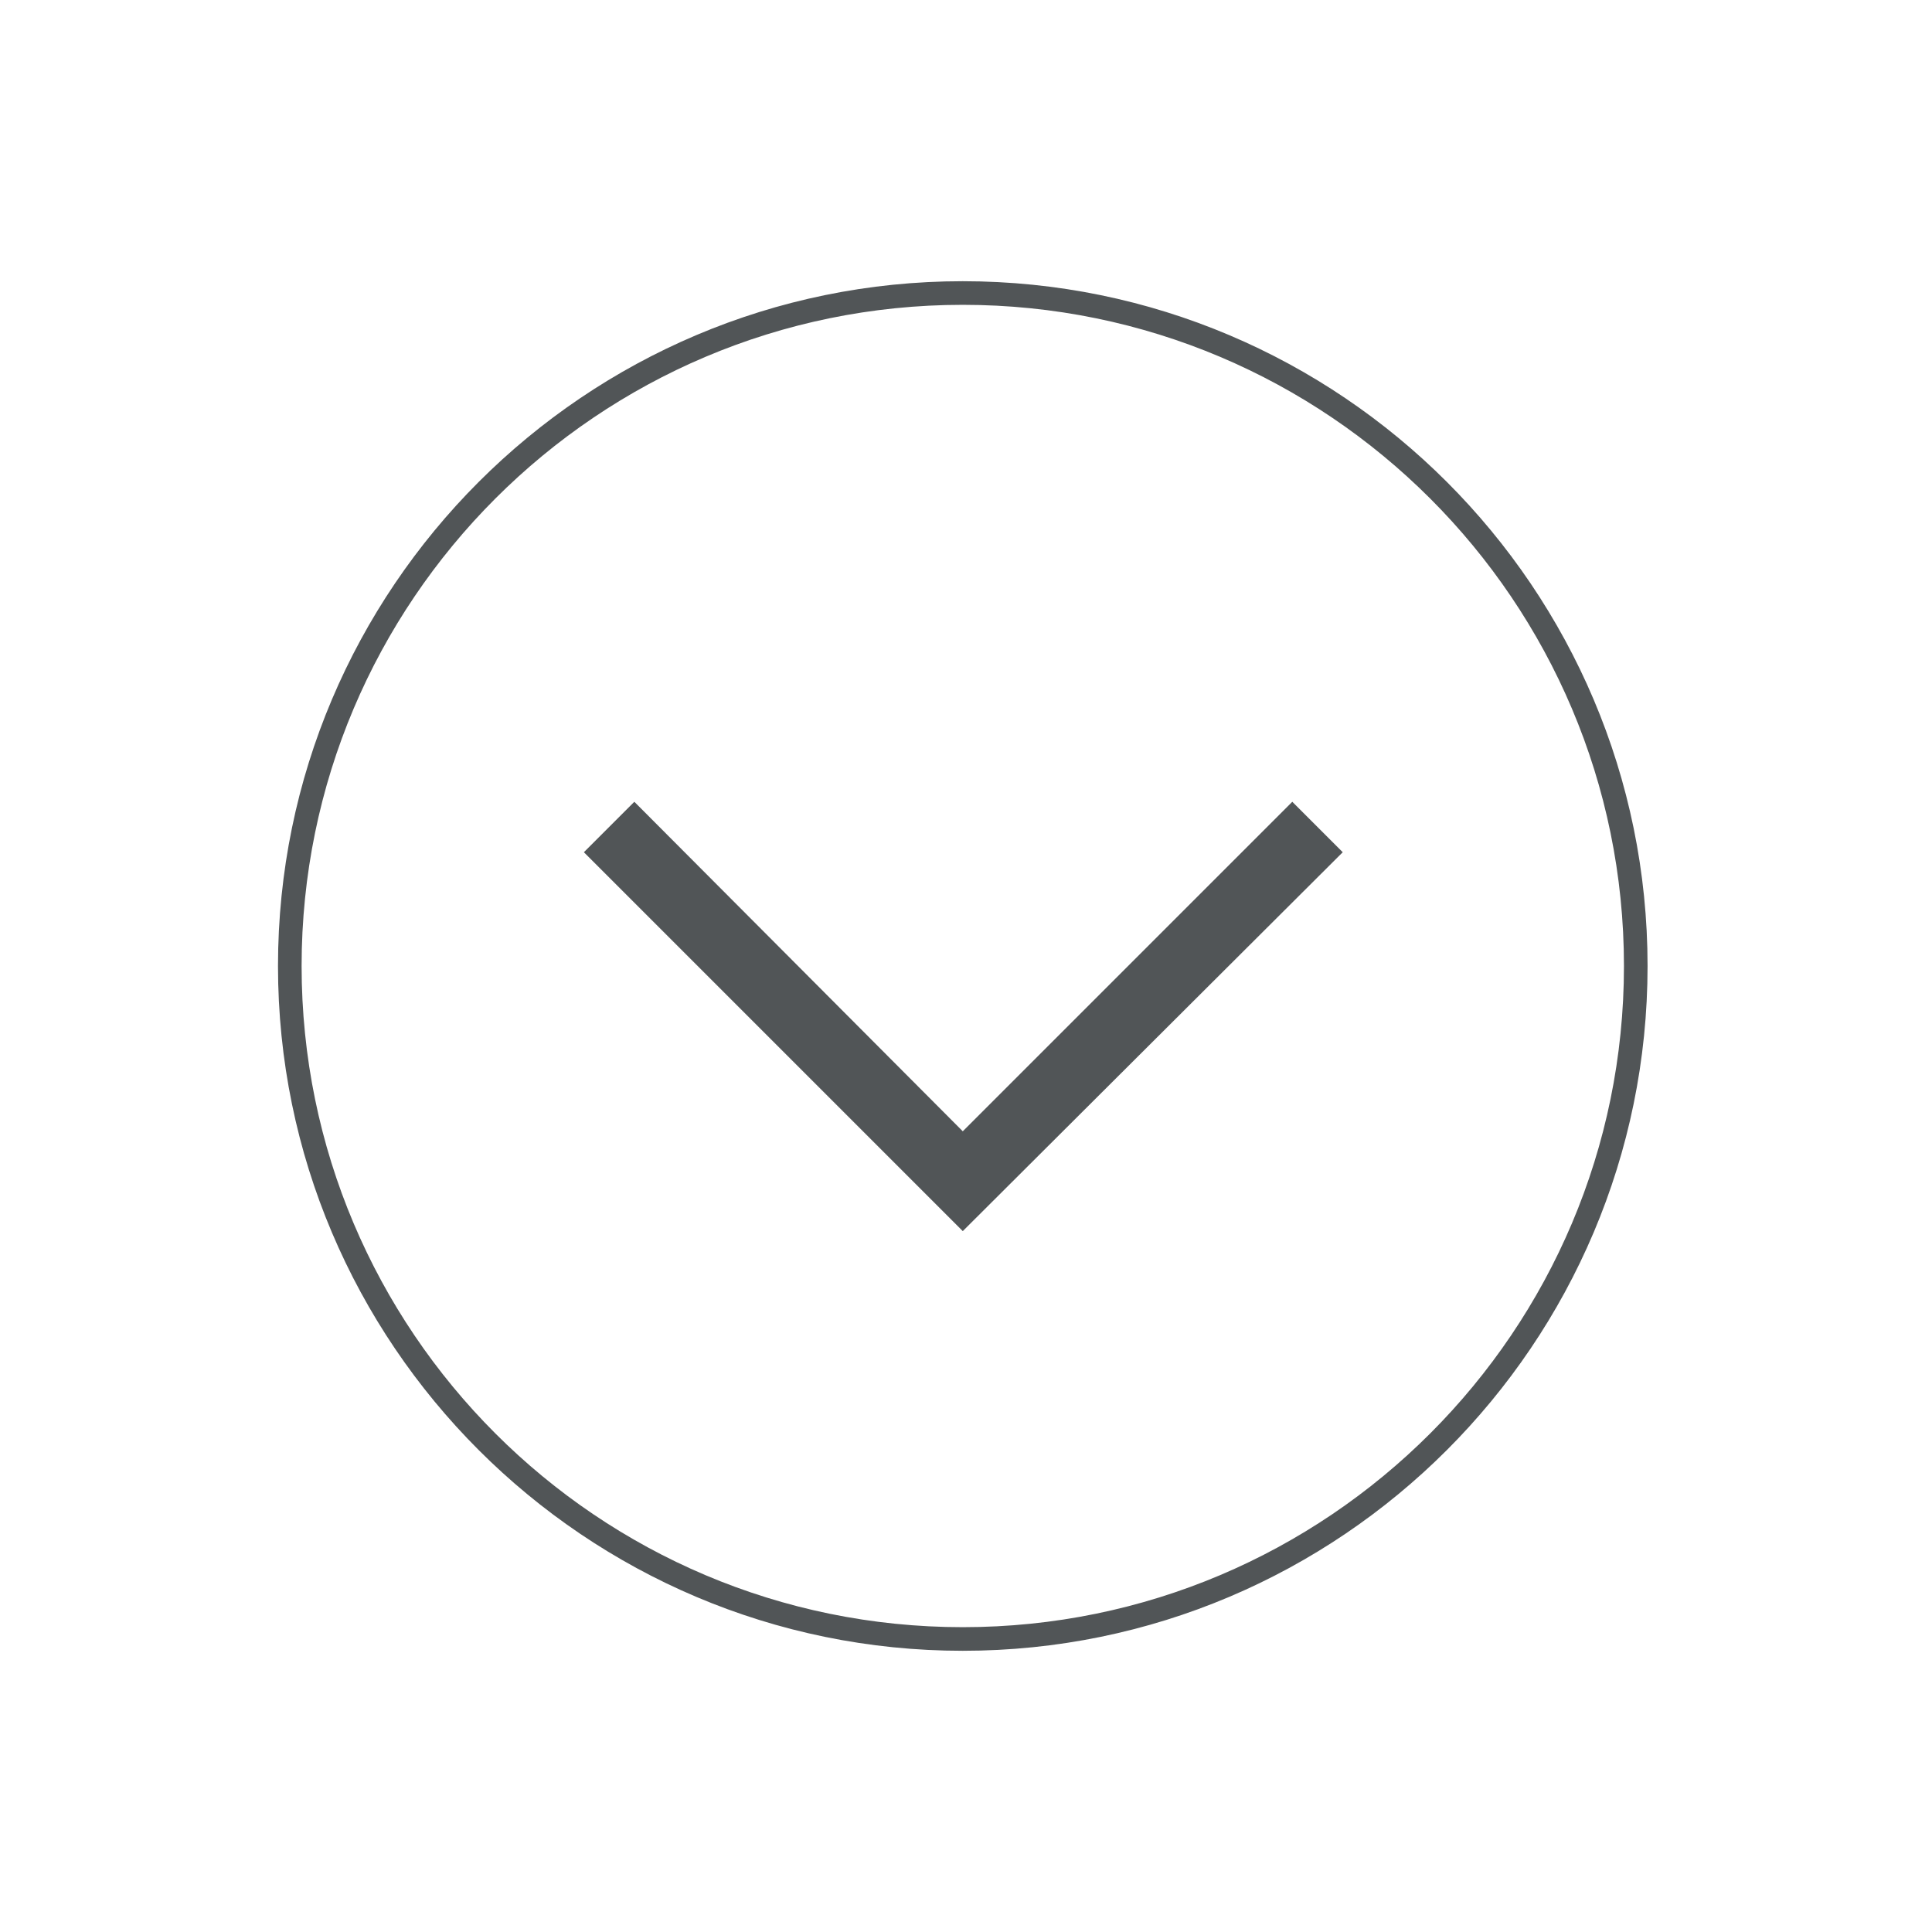 <?xml version="1.0" encoding="utf-8"?>
<!-- Generator: Adobe Illustrator 26.3.1, SVG Export Plug-In . SVG Version: 6.00 Build 0)  -->
<svg version="1.1" id="Calque_1" xmlns="http://www.w3.org/2000/svg" xmlns:xlink="http://www.w3.org/1999/xlink" x="0px" y="0px"
	 viewBox="0 0 180 180" style="enable-background:new 0 0 180 180;" xml:space="preserve">
<style type="text/css">
	.st0{fill:#515557;}
</style>
<g>
	<g>
		<path class="st0" d="M89.7,153.8c-35.2,0-63.8-28.6-63.8-63.8s28.6-63.8,63.8-63.8s63.8,28.6,63.8,63.8S124.9,153.8,89.7,153.8z
			 M89.7,28.4c-34,0-61.6,27.6-61.6,61.6s27.6,61.6,61.6,61.6S151.3,124,151.3,90S123.7,28.4,89.7,28.4z"/>
	</g>
</g>
<g>
	<polygon class="st0" points="89.7,114.7 54.4,79.4 59.1,74.7 89.7,105.4 120.4,74.7 125.1,79.4 	"/>
</g>
</svg>
